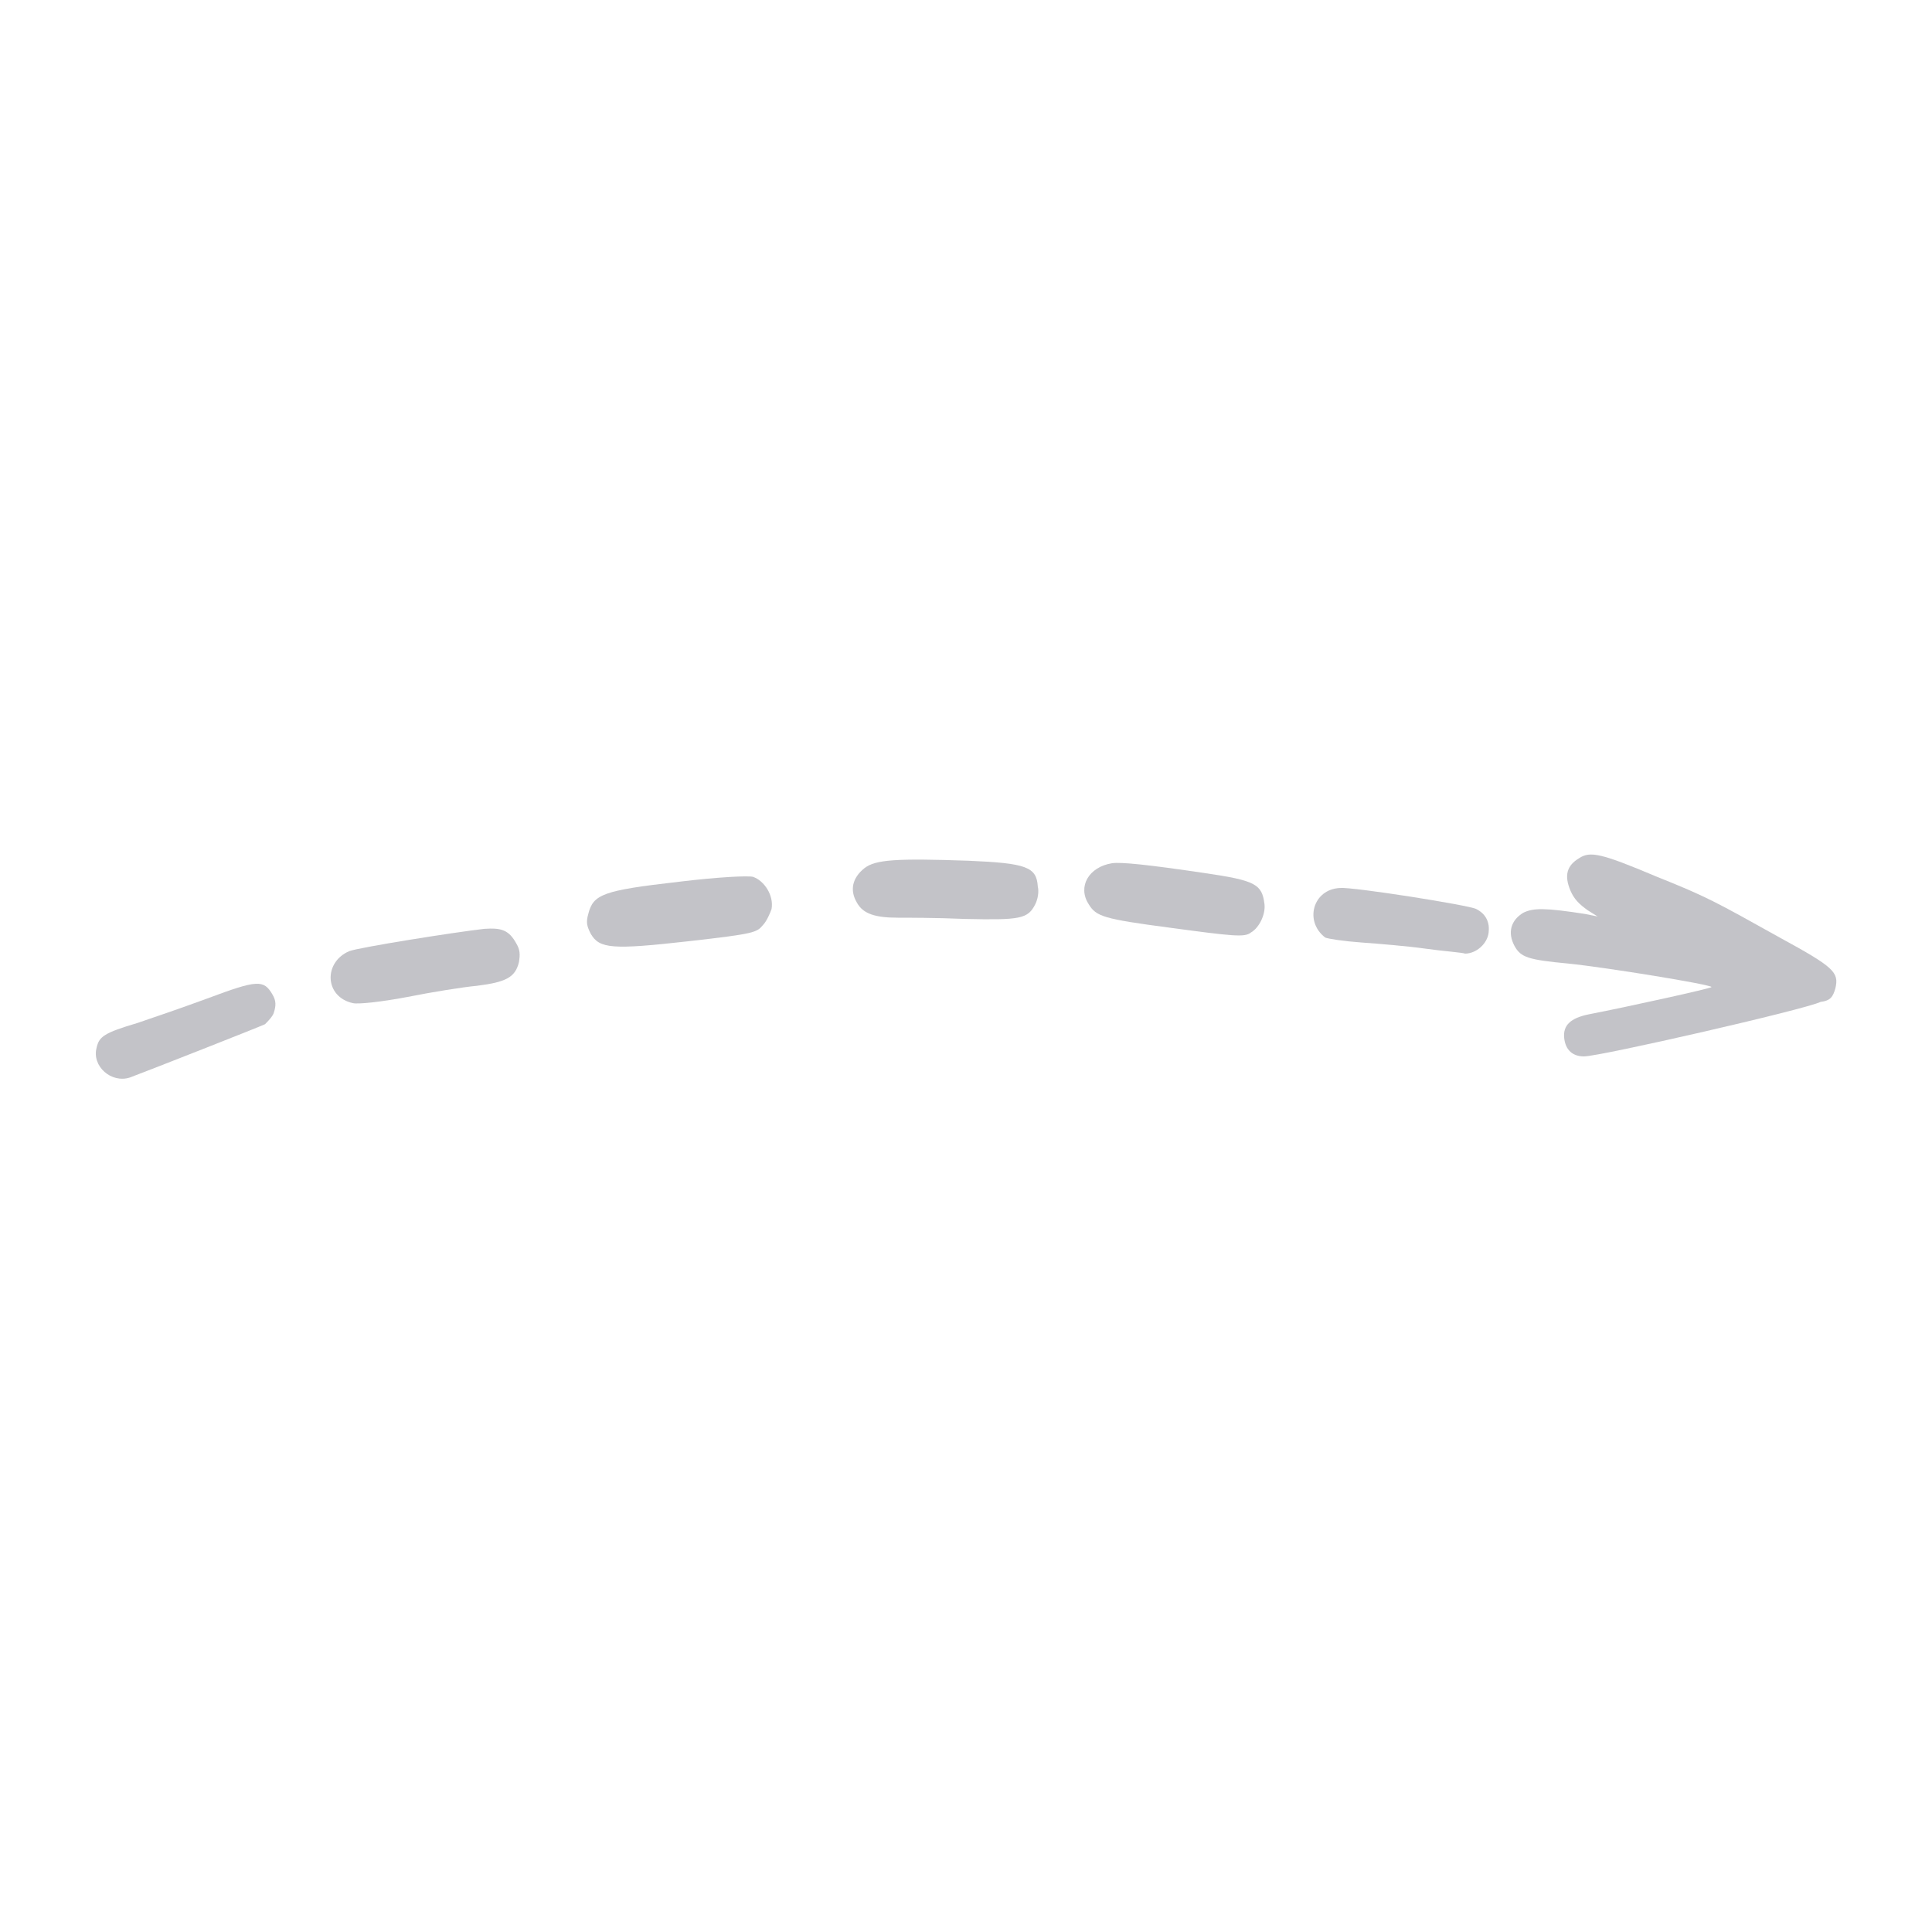 <?xml version="1.0" encoding="UTF-8"?> <svg xmlns="http://www.w3.org/2000/svg" xmlns:xlink="http://www.w3.org/1999/xlink" version="1.1" id="图层_1" x="0px" y="0px" viewBox="0 0 156 156" style="enable-background:new 0 0 156 156;" xml:space="preserve"> <style type="text/css"> .st0{opacity:0.9;} .st1{fill:#BDBDC2;} </style> <g class="st0"> <path class="st1" d="M148.2,79.8c0.3-1.3-0.1-1.7-4.5-4.1c-5.2-2.9-5.9-3.3-9.9-4.9c-4.5-1.9-5.4-2.1-6.3-1.5 c-1,0.6-1.2,1.4-0.7,2.6c0.3,0.7,0.7,1.1,1.4,1.6L129,74l-1-0.2c-3.2-0.5-4.2-0.5-5-0.1c-1,0.6-1.3,1.6-0.7,2.7 c0.5,0.9,1.1,1.1,4.3,1.4c3,0.3,11.6,1.7,11.6,1.9c0,0.1-6.8,1.6-9.9,2.2c-1.5,0.3-2.1,0.9-2,1.9c0.1,1,0.7,1.5,1.6,1.5 c1.3,0,17.9-3.8,19.1-4.4C147.8,80.8,148,80.5,148.2,79.8L148.2,79.8z"></path> <path class="st1" d="M119.2,73.4c-0.5-0.3-10-1.8-11-1.7c-2.2,0.1-2.9,2.7-1.2,4c0.2,0.1,1.5,0.3,2.9,0.4s3.8,0.3,5.2,0.5 c1.4,0.2,2.9,0.3,3.2,0.4c0.9,0,1.8-0.8,1.9-1.7C120.3,74.5,120,73.8,119.2,73.4z"></path> <path class="st1" d="M97.3,70.5c-4.7-0.7-6.8-0.9-7.5-0.8C87.9,70,87,71.6,87.9,73c0.6,1,1.2,1.2,6.5,1.9c5.2,0.7,6.1,0.8,6.6,0.4 c0.7-0.4,1.2-1.5,1.1-2.3C101.9,71.4,101.4,71.1,97.3,70.5z"></path> <path class="st1" d="M78.2,69.5c-5.8-0.2-7.5-0.1-8.4,0.6c-1,0.8-1.2,1.8-0.6,2.8c0.5,0.9,1.5,1.2,3.3,1.2c0.7,0,3.1,0,5.4,0.1 c4.5,0.1,5.1,0,5.7-1.2c0.2-0.4,0.3-1,0.2-1.4C83.7,70,82.9,69.7,78.2,69.5z"></path> <path class="st1" d="M60.8,70.8c-0.4-0.1-2.7,0-6,0.4c-6.1,0.7-6.9,1-7.3,2.6c-0.2,0.7-0.1,1,0.2,1.6c0.7,1.2,1.7,1.3,7.9,0.6 c5.3-0.6,5.5-0.7,6-1.3c0.3-0.3,0.6-1,0.7-1.3C62.5,72.3,61.7,71.1,60.8,70.8z"></path> <path class="st1" d="M41.7,76.2c-0.6-1.1-1.2-1.3-2.6-1.2c-2.6,0.3-10.1,1.5-10.9,1.8c-2.1,0.9-2,3.7,0.3,4.2 c0.4,0.1,2.3-0.1,4.4-0.5c2-0.4,4.5-0.8,5.6-0.9c2.4-0.3,3.1-0.7,3.4-1.9C42,77.1,42,76.7,41.7,76.2z"></path> <path class="st1" d="M22,80.3c-0.7-1.2-1.2-1.2-5.2,0.3c-1.9,0.7-4.5,1.6-5.7,2c-2.7,0.8-3.1,1.1-3.3,2C7.4,86.1,9,87.5,10.5,87 c1.6-0.6,10.5-4.1,10.9-4.3c0.2-0.2,0.6-0.6,0.7-0.9C22.3,81.2,22.3,80.8,22,80.3z"></path> </g> </svg> 